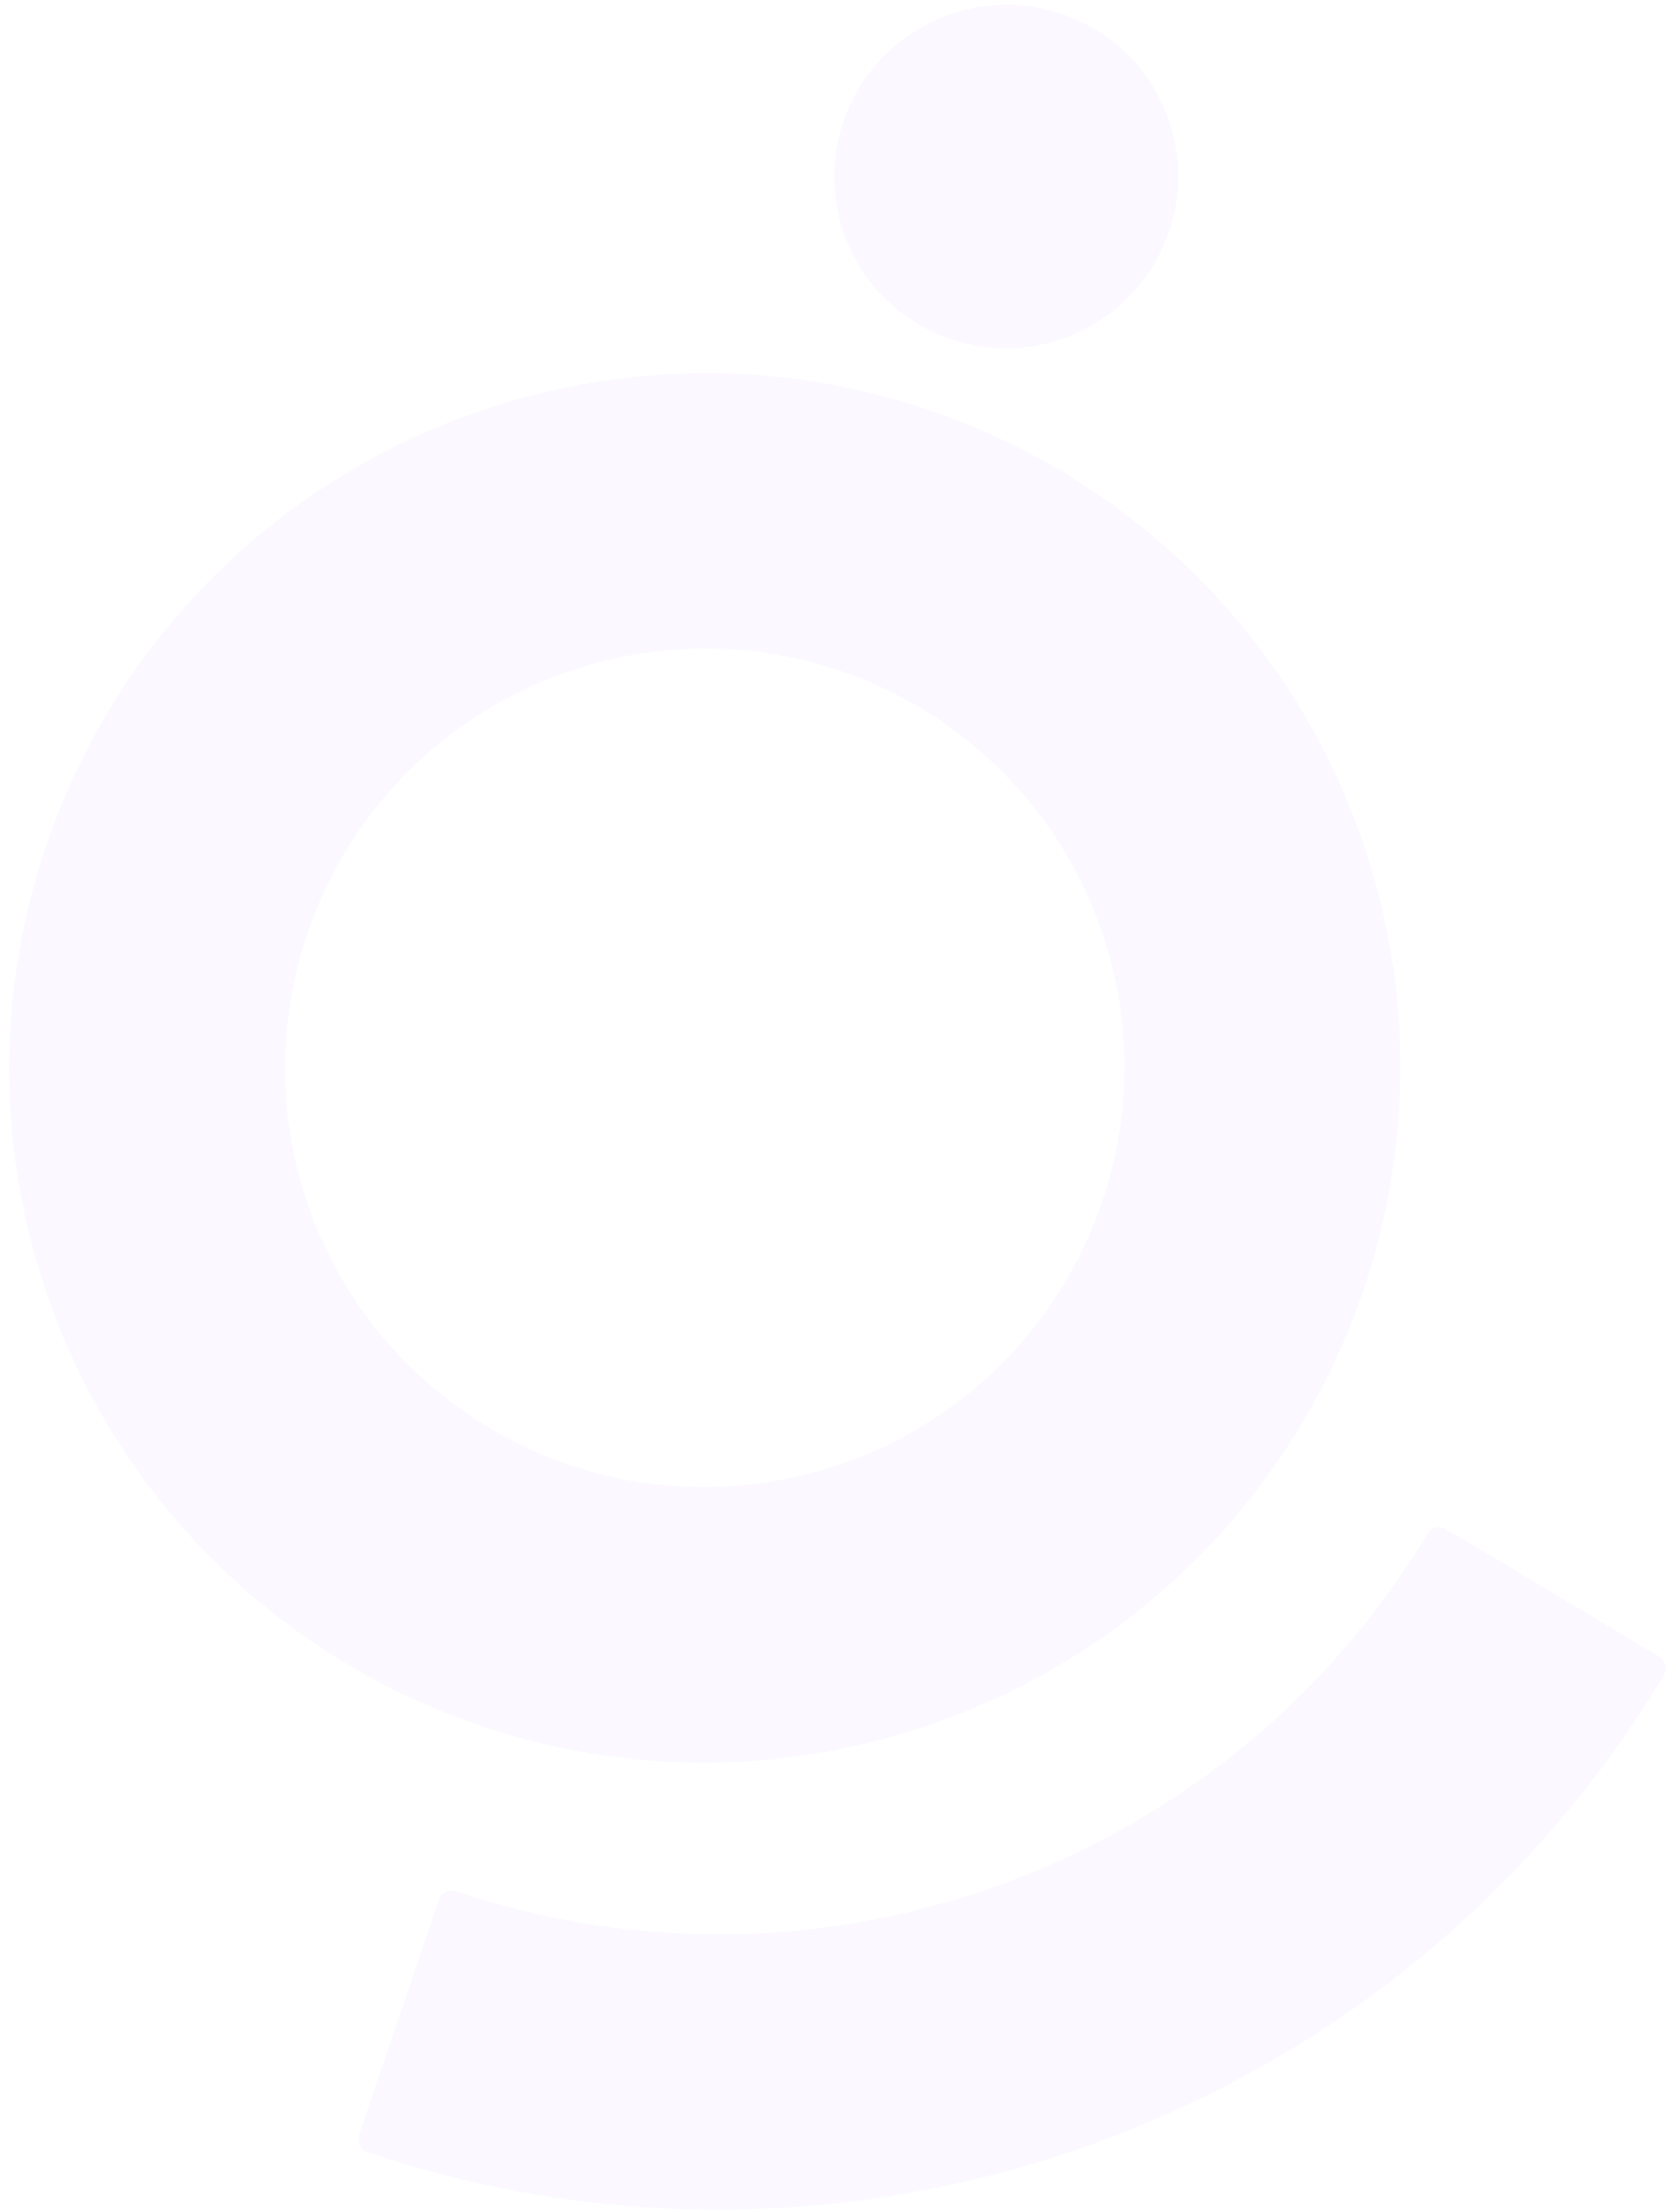 <?xml version="1.0" encoding="UTF-8"?> <svg xmlns="http://www.w3.org/2000/svg" width="173" height="229" viewBox="0 0 173 229" fill="none"> <path opacity="0.03" fill-rule="evenodd" clip-rule="evenodd" d="M39.967 46.683C7.668 63.297 -7.143 101.431 5.366 135.426C17.874 169.421 53.87 188.862 89.234 180.58C92.133 179.892 94.995 179.04 97.791 178.011C100.587 176.982 103.319 175.777 105.972 174.421C138.271 157.807 153.082 119.672 140.573 85.677C128.065 51.682 92.07 32.242 56.705 40.524C53.806 41.211 50.944 42.063 48.148 43.092C45.364 44.094 42.613 45.307 39.967 46.683ZM98.034 1.601C88.798 4.999 84.062 15.22 87.454 24.436C90.844 33.652 101.075 38.365 110.311 34.967C119.546 31.569 124.282 21.348 120.891 12.132C117.52 2.909 107.269 -1.797 98.034 1.601ZM51.583 197.111C50.137 196.705 48.677 196.261 47.249 195.783C46.485 195.528 45.674 195.938 45.411 196.682L37.178 220.973C36.922 221.737 37.331 222.546 38.076 222.807C58.185 229.575 79.659 230.576 100.327 225.738C104.921 224.672 109.426 223.305 113.837 221.682C118.248 220.058 122.558 218.16 126.754 216.014C145.629 206.303 161.353 191.615 172.26 173.435C172.657 172.753 172.438 171.852 171.755 171.456L149.741 158.294C149.052 157.878 148.156 158.119 147.759 158.8C146.981 160.09 146.177 161.368 145.319 162.621C137.282 174.502 126.422 184.12 113.678 190.684C110.541 192.306 107.285 193.727 103.977 194.945C100.669 196.162 97.268 197.19 93.828 197.987C79.916 201.255 65.412 200.969 51.583 197.111ZM65.493 67.811C86.163 64.133 106.522 75.896 113.745 95.526C121.048 115.373 112.902 137.714 94.469 148.2C92.381 149.392 90.201 150.395 87.936 151.228C85.691 152.054 83.362 152.71 80.999 153.156L80.392 153.268C59.742 156.939 39.403 145.169 32.179 125.538C24.877 105.691 33.023 83.351 51.456 72.865C53.544 71.672 55.724 70.67 57.988 69.836C60.233 69.01 62.563 68.354 64.926 67.909L65.493 67.811Z" fill="#6A30F7"></path> </svg> 